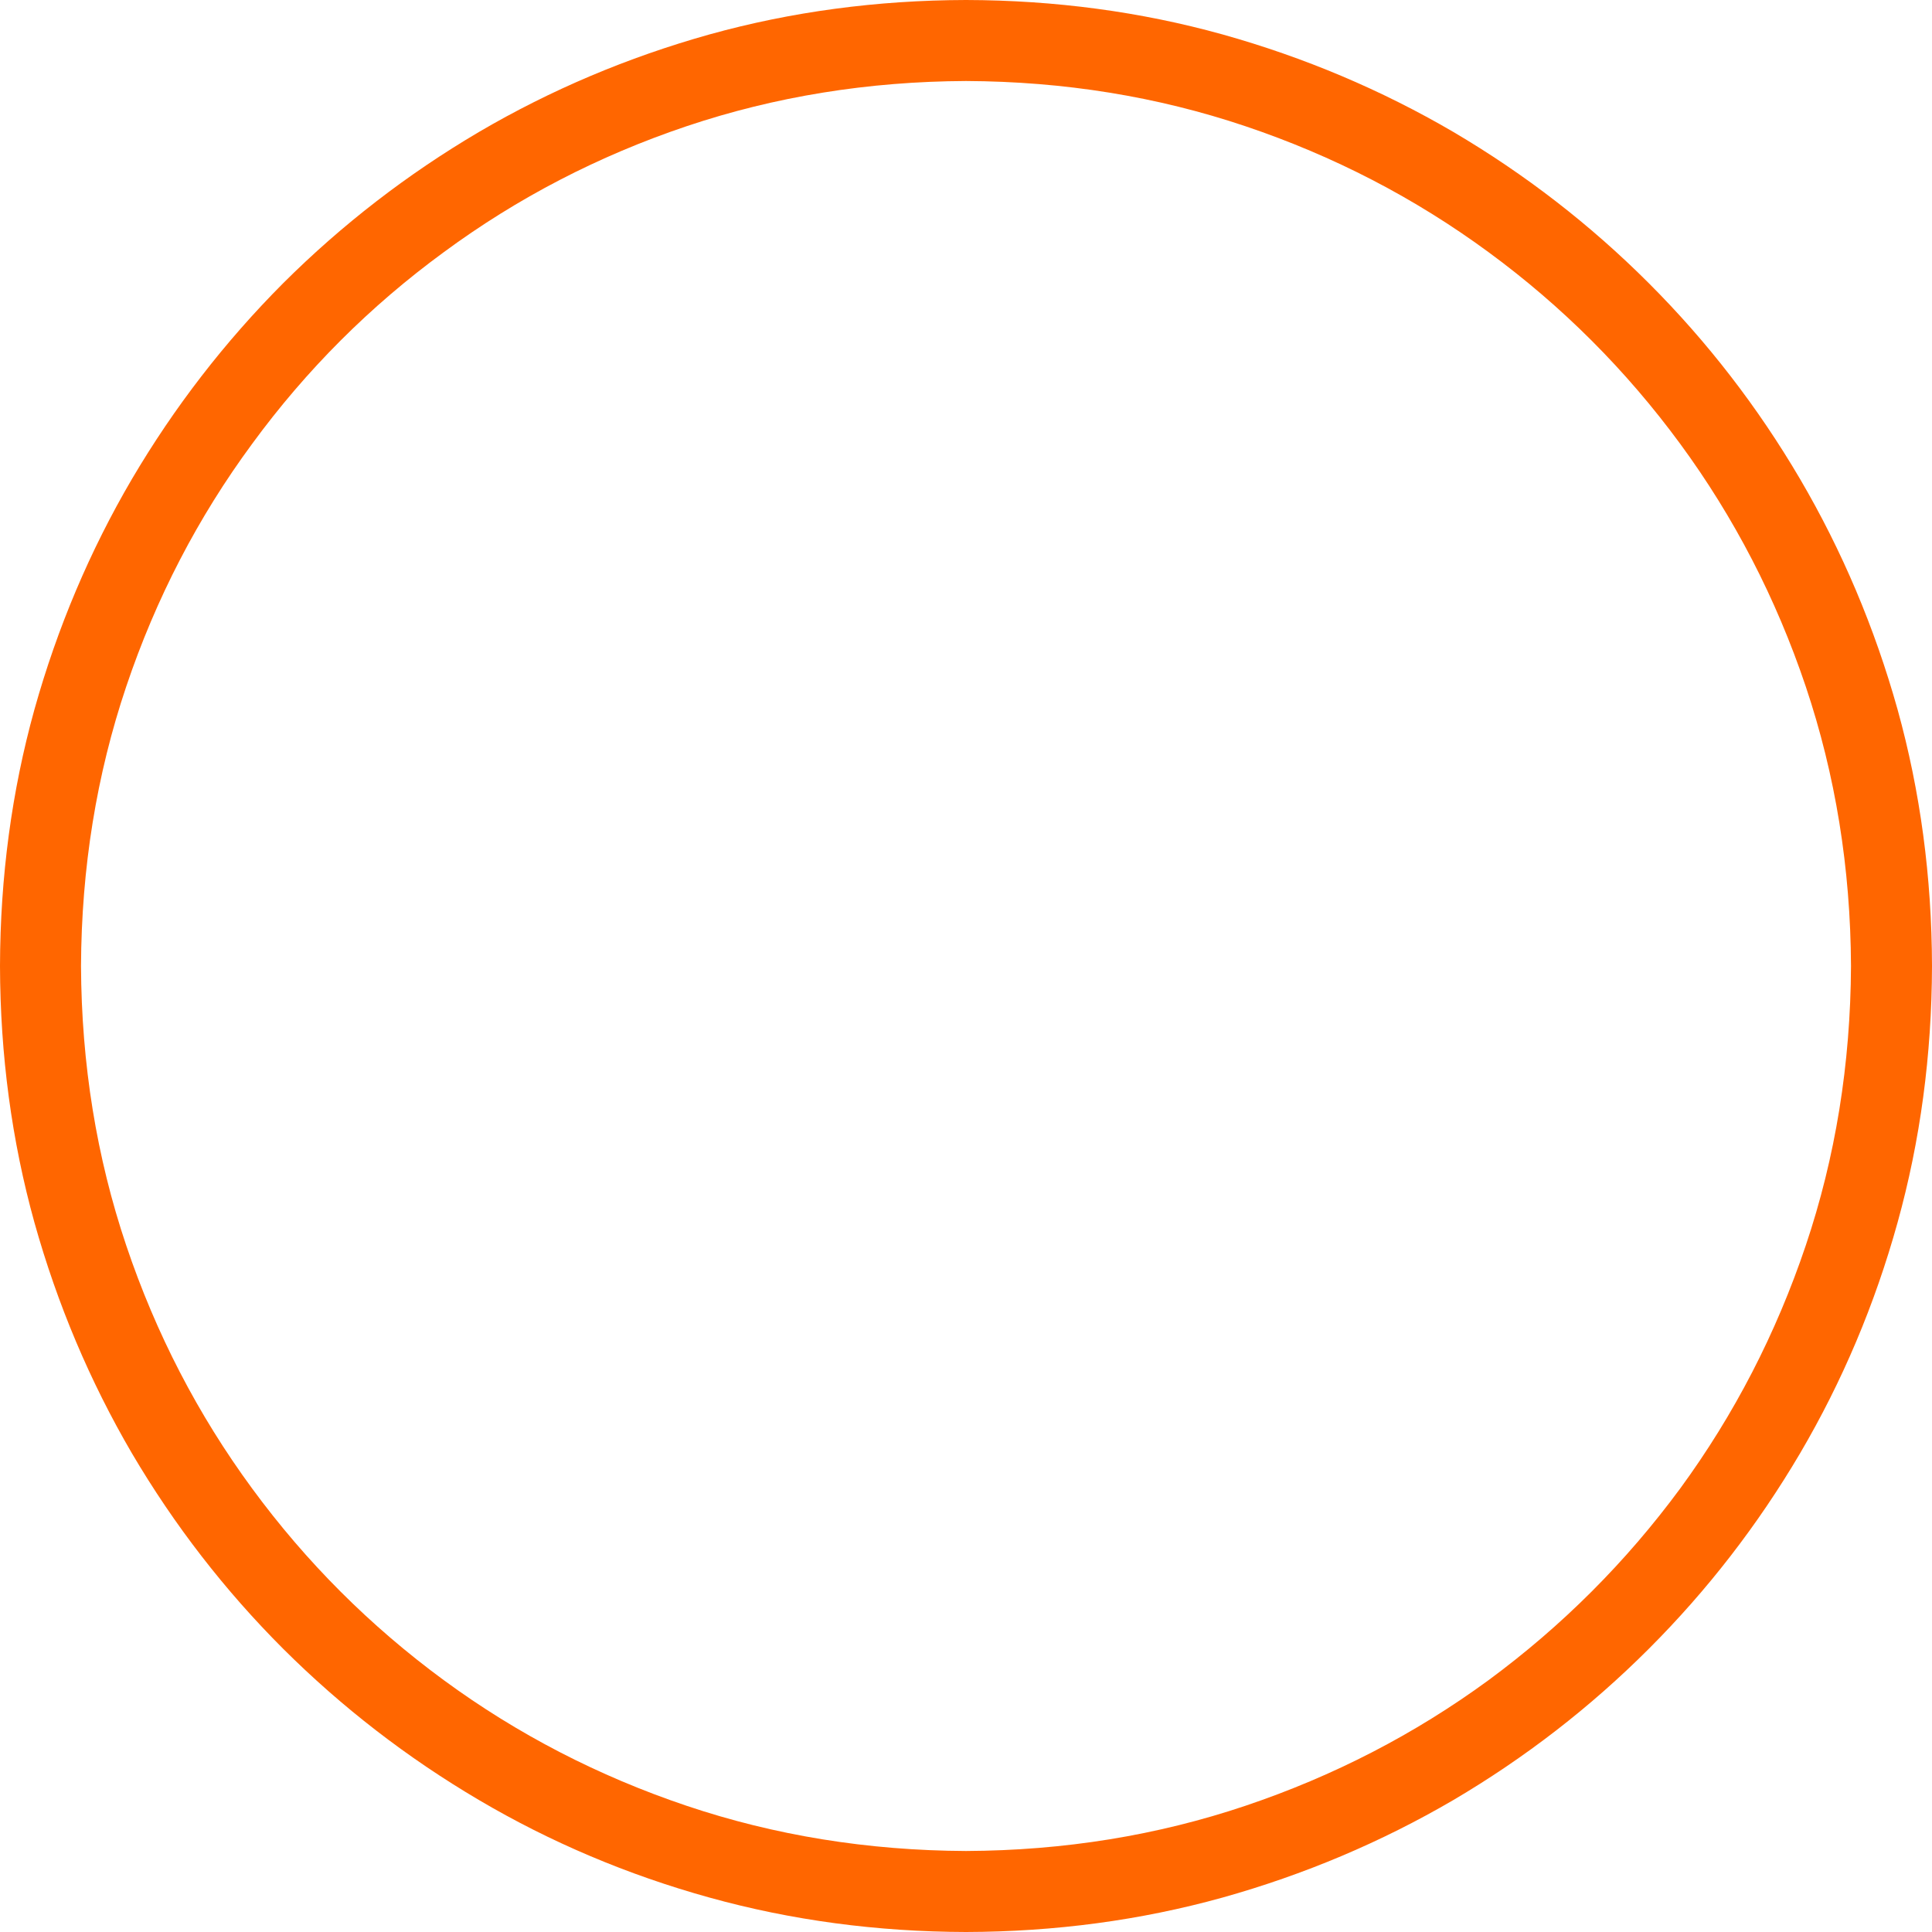 <?xml version="1.0" encoding="UTF-8" standalone="no"?>
<svg xmlns:xlink="http://www.w3.org/1999/xlink" height="286.2px" width="286.2px" xmlns="http://www.w3.org/2000/svg">
  <g transform="matrix(1.0, 0.0, 0.0, 1.0, 141.2, 145.4)">
    <path d="M79.3 -108.05 Q62.9 -120.1 43.3 -126.7 23.7 -133.3 1.9 -133.4 -19.85 -133.3 -39.5 -126.7 -59.1 -120.1 -75.45 -108.05 -91.85 -96.05 -103.85 -79.65 -115.9 -63.3 -122.5 -43.7 -129.1 -24.1 -129.2 -2.3 -129.1 19.5 -122.5 39.1 -115.9 58.7 -103.85 75.1 -91.85 91.45 -75.45 103.5 -59.1 115.5 -39.5 122.1 -19.9 128.7 1.9 128.8 23.7 128.7 43.3 122.1 62.9 115.5 79.3 103.5 95.65 91.45 107.7 75.1 119.7 58.7 126.3 39.1 132.9 19.5 133.0 -2.3 132.9 -24.05 126.3 -43.7 119.7 -63.3 107.7 -79.65 95.65 -96.05 79.3 -108.05 M1.9 -145.4 Q21.7 -145.35 39.9 -140.3 58.1 -135.2 74.1 -125.85 90.05 -116.45 103.05 -103.45 116.05 -90.45 125.45 -74.45 134.8 -58.5 139.9 -40.3 144.95 -22.1 145.0 -2.3 144.95 17.5 139.9 35.7 134.85 53.9 125.45 69.9 116.05 85.85 103.05 98.85 90.05 111.85 74.1 121.25 58.1 130.6 39.9 135.7 21.7 140.75 1.9 140.8 -17.9 140.75 -36.1 135.7 -54.3 130.65 -70.25 121.25 -86.2 111.85 -99.25 98.85 -112.25 85.85 -121.65 69.9 -131.0 53.9 -136.1 35.7 -141.15 17.5 -141.2 -2.3 -141.15 -22.1 -136.1 -40.3 -131.0 -58.5 -121.65 -74.45 -112.25 -90.4 -99.25 -103.45 -86.2 -116.45 -70.25 -125.85 -54.3 -135.2 -36.1 -140.3 -17.9 -145.35 1.9 -145.4" fill="#ff6600" fill-rule="evenodd" stroke="none"/>
  </g>
</svg>
